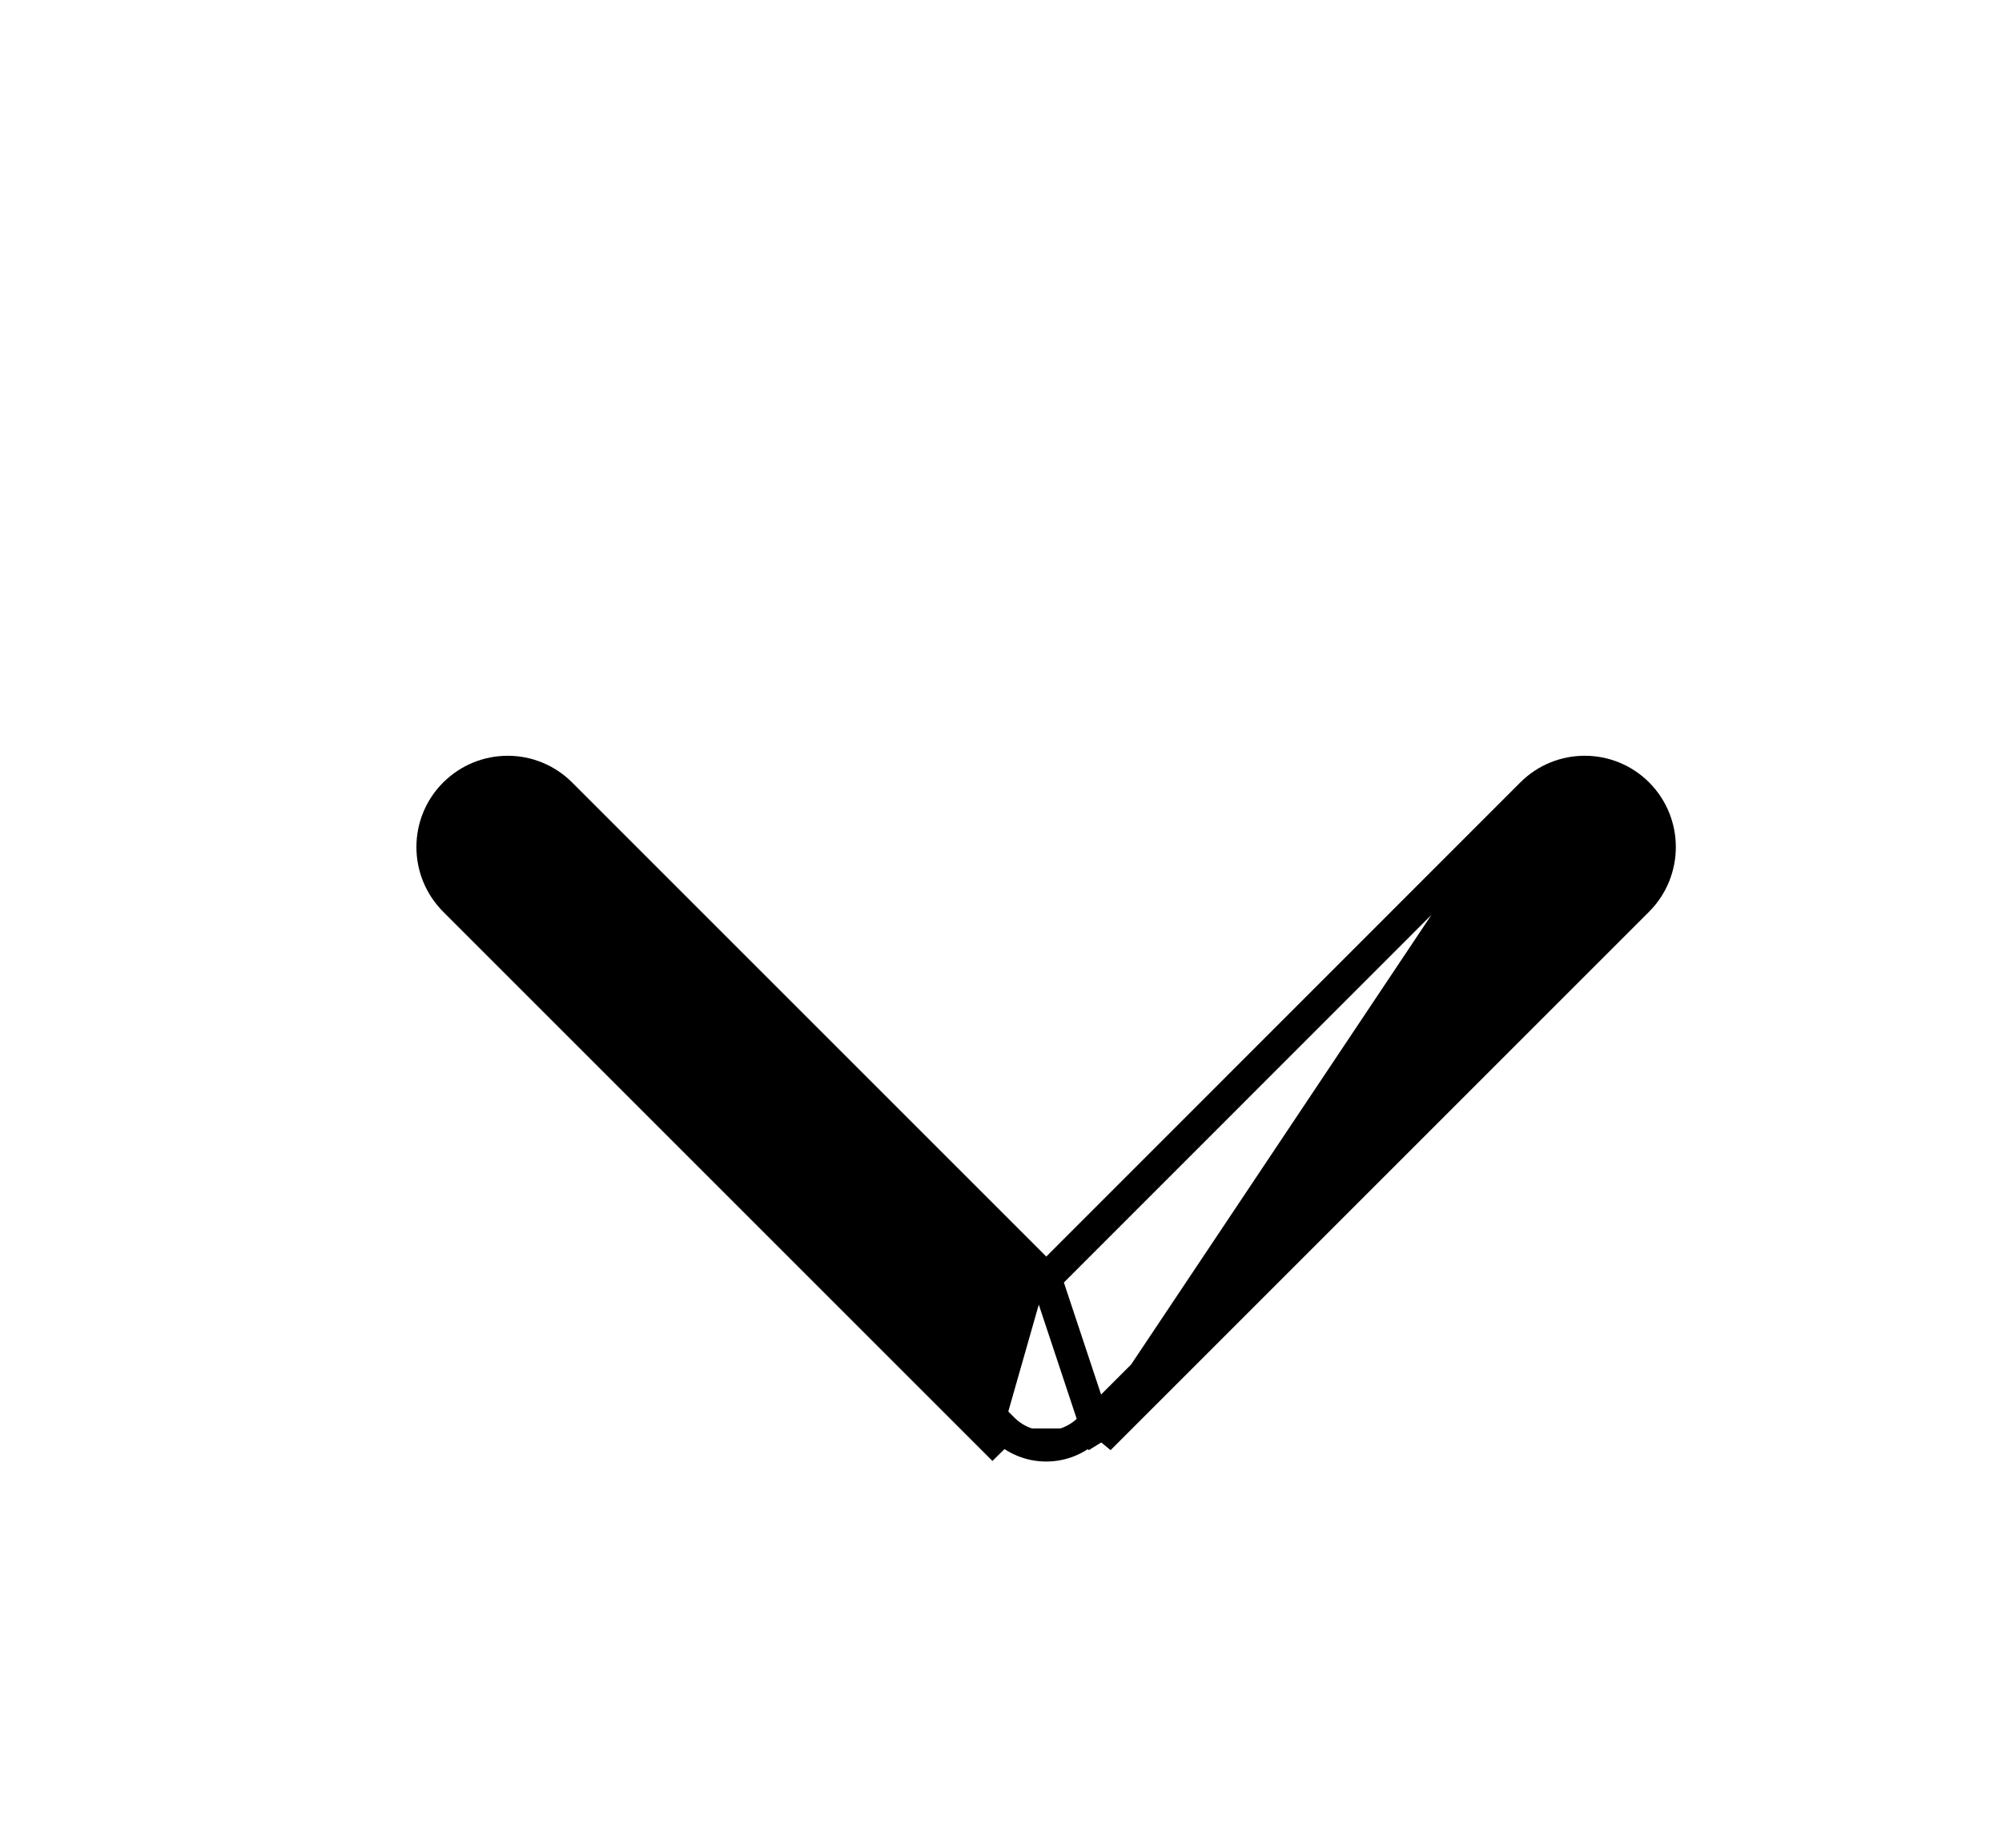 <svg width="13" height="12" viewBox="0 0 13 12" fill="none" xmlns="http://www.w3.org/2000/svg">
<path d="M6.794 8.302L9.942 5.153L6.794 8.302ZM6.794 8.302L3.645 5.153L3.645 5.153C3.453 4.96 3.141 4.96 2.948 5.153L2.948 5.153C2.756 5.345 2.756 5.657 2.948 5.85L2.948 5.85L6.445 9.347L6.445 9.347L6.516 9.277M6.794 8.302L7.141 9.347L7.071 9.277M6.516 9.277C6.669 9.43 6.918 9.43 7.071 9.277M6.516 9.277L3.019 5.779L6.516 9.277ZM7.071 9.277L7.141 9.347M7.071 9.277L10.567 5.779C10.72 5.625 10.72 5.376 10.567 5.223L7.141 9.347M7.141 9.347L10.638 5.85L10.638 5.85C10.83 5.657 10.83 5.345 10.638 5.152L10.638 5.152C10.446 4.96 10.134 4.96 9.942 5.153L7.141 9.347Z" fill="black" stroke="black" stroke-width="0.2"/>
</svg>

